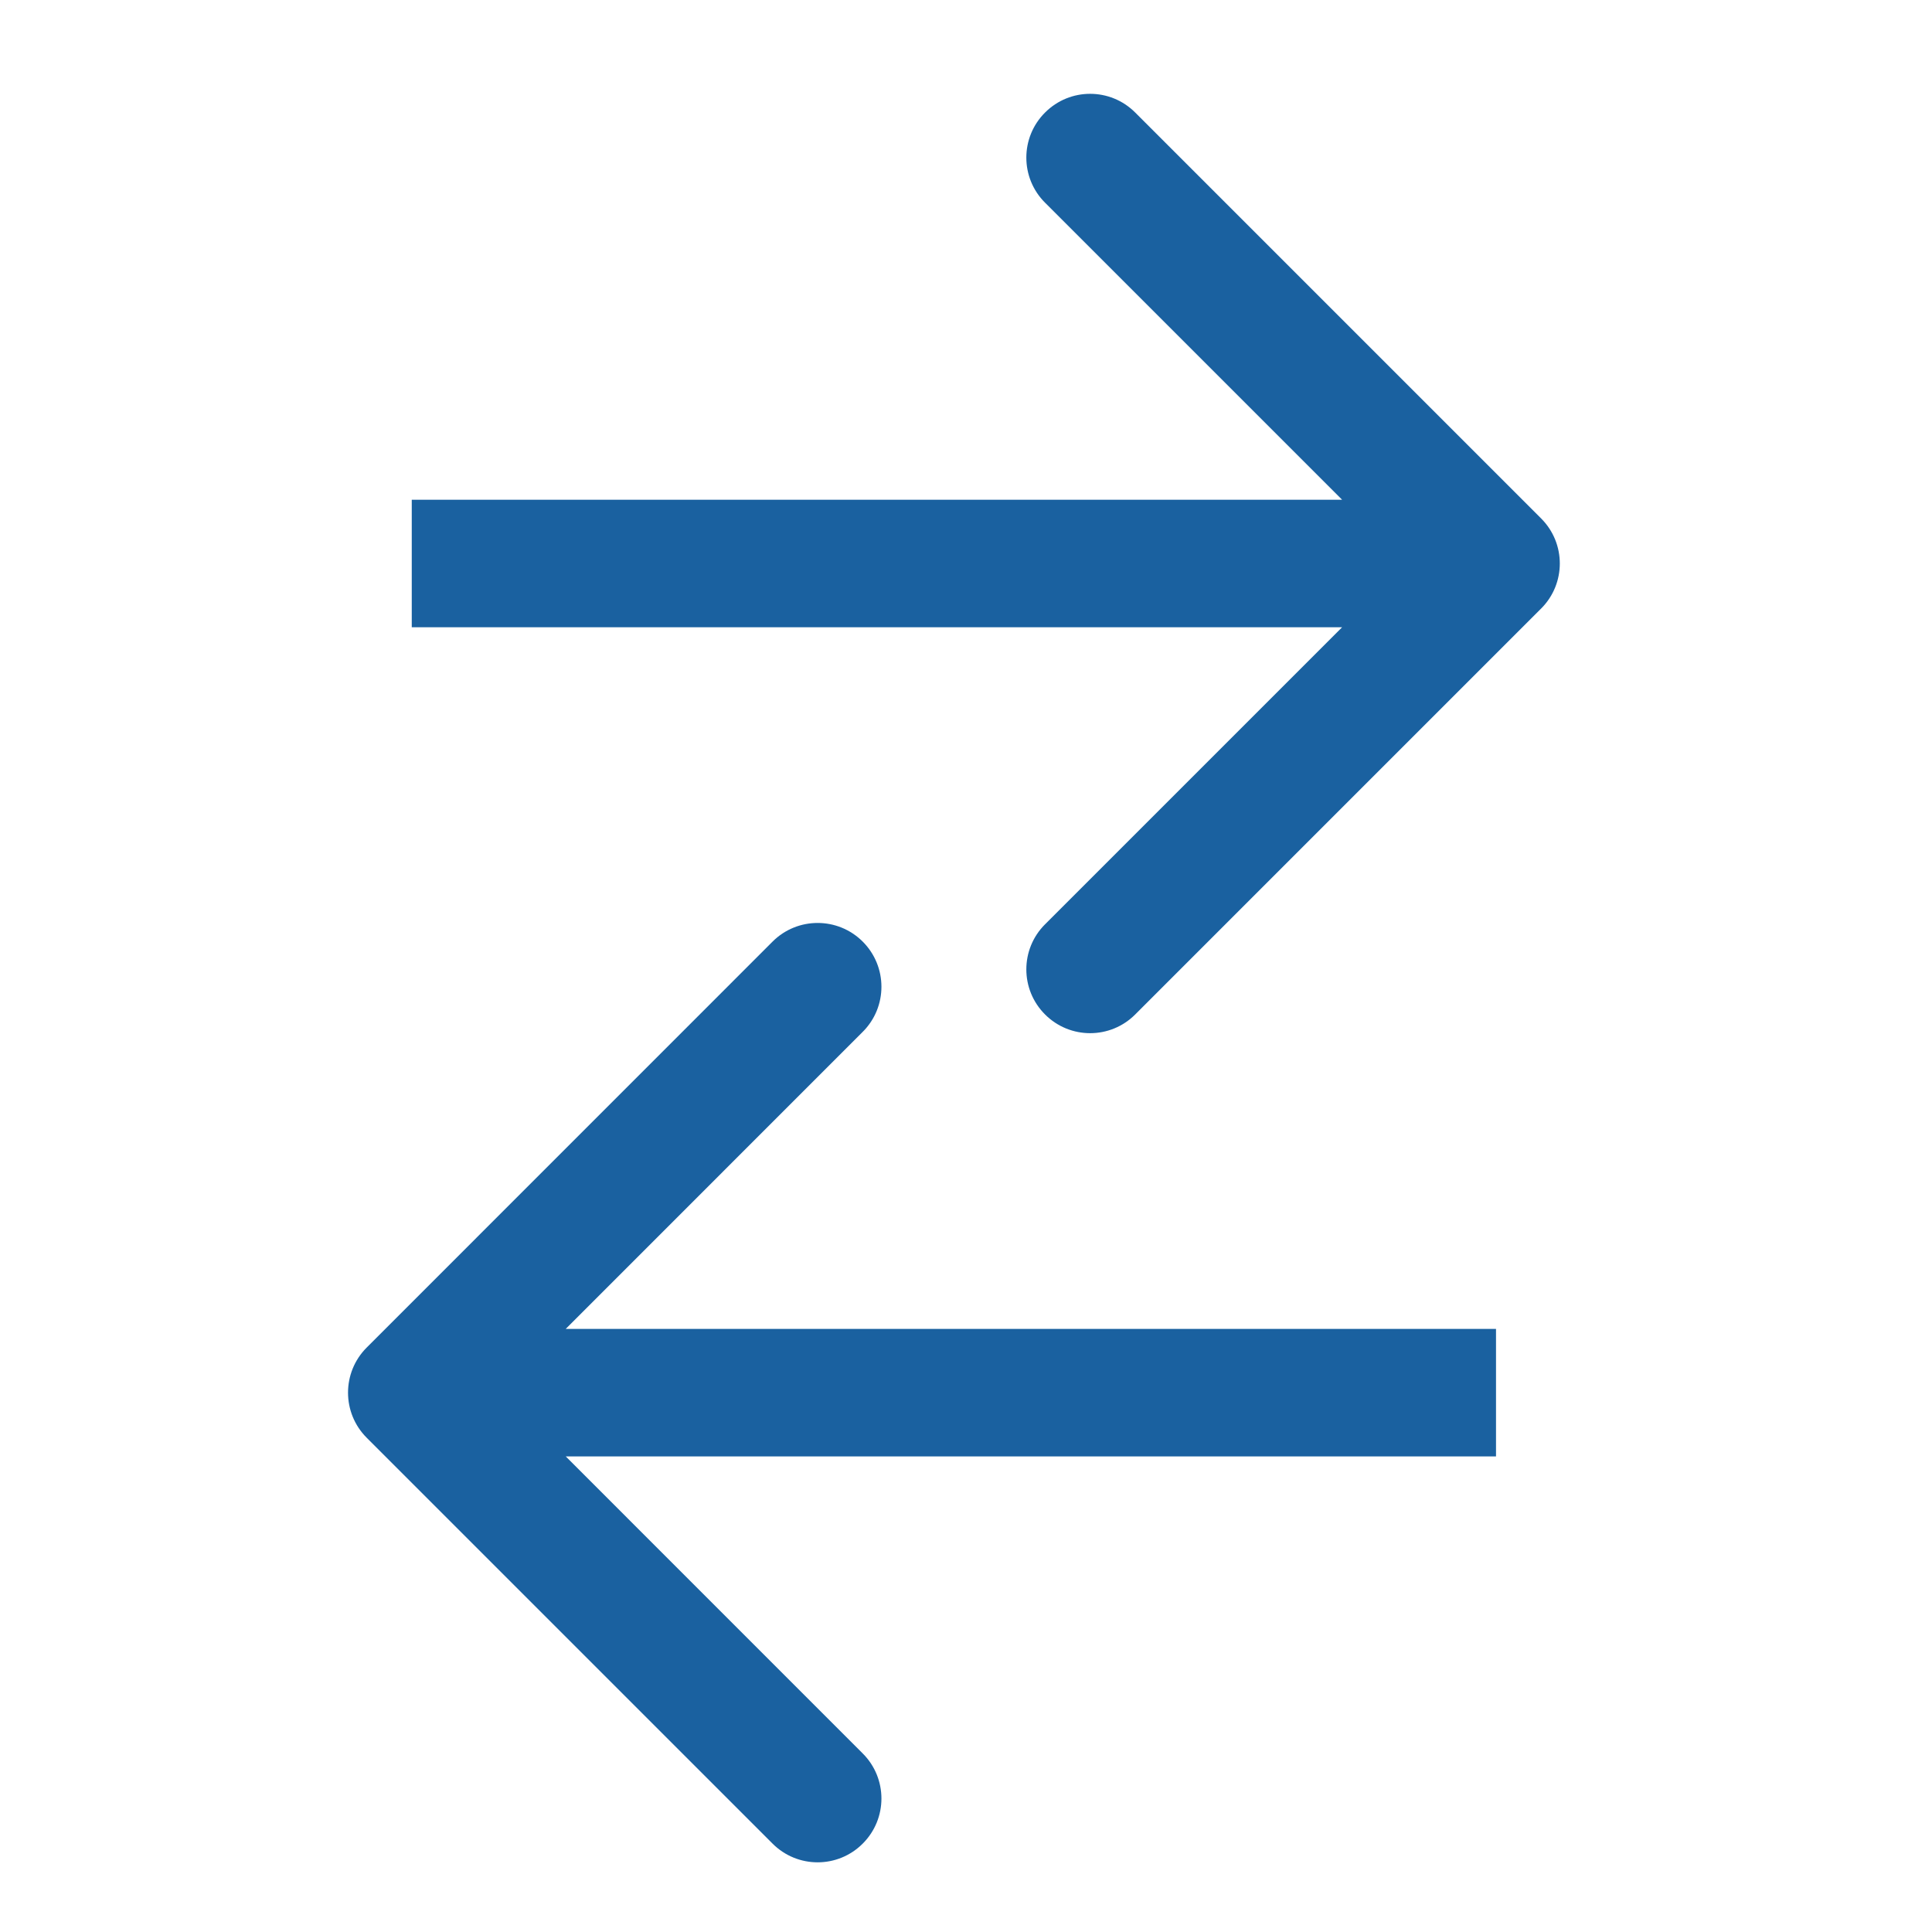 <svg width="24" height="24" viewBox="0 0 24 24" fill="none" xmlns="http://www.w3.org/2000/svg">
<path d="M19.144 7.56C19.454 7.251 19.454 6.749 19.144 6.44L14.102 1.398C13.793 1.088 13.291 1.088 12.982 1.398C12.672 1.707 12.672 2.209 12.982 2.518L17.464 7L12.982 11.482C12.672 11.791 12.672 12.293 12.982 12.602C13.291 12.912 13.793 12.912 14.102 12.602L19.144 7.56ZM5.115 7.792L18.584 7.792L18.584 6.208L5.115 6.208L5.115 7.792Z" fill="#1A61A0"/>
<path d="M4.555 17.86C4.246 17.551 4.246 17.049 4.555 16.74L9.597 11.697C9.906 11.388 10.408 11.388 10.717 11.697C11.027 12.007 11.027 12.509 10.717 12.818L6.236 17.3L10.717 21.782C11.027 22.091 11.027 22.593 10.717 22.902C10.408 23.212 9.906 23.212 9.597 22.902L4.555 17.86ZM18.584 18.092L5.115 18.092L5.115 16.508L18.584 16.508L18.584 18.092Z" fill="#1A61A0"/>
</svg>
